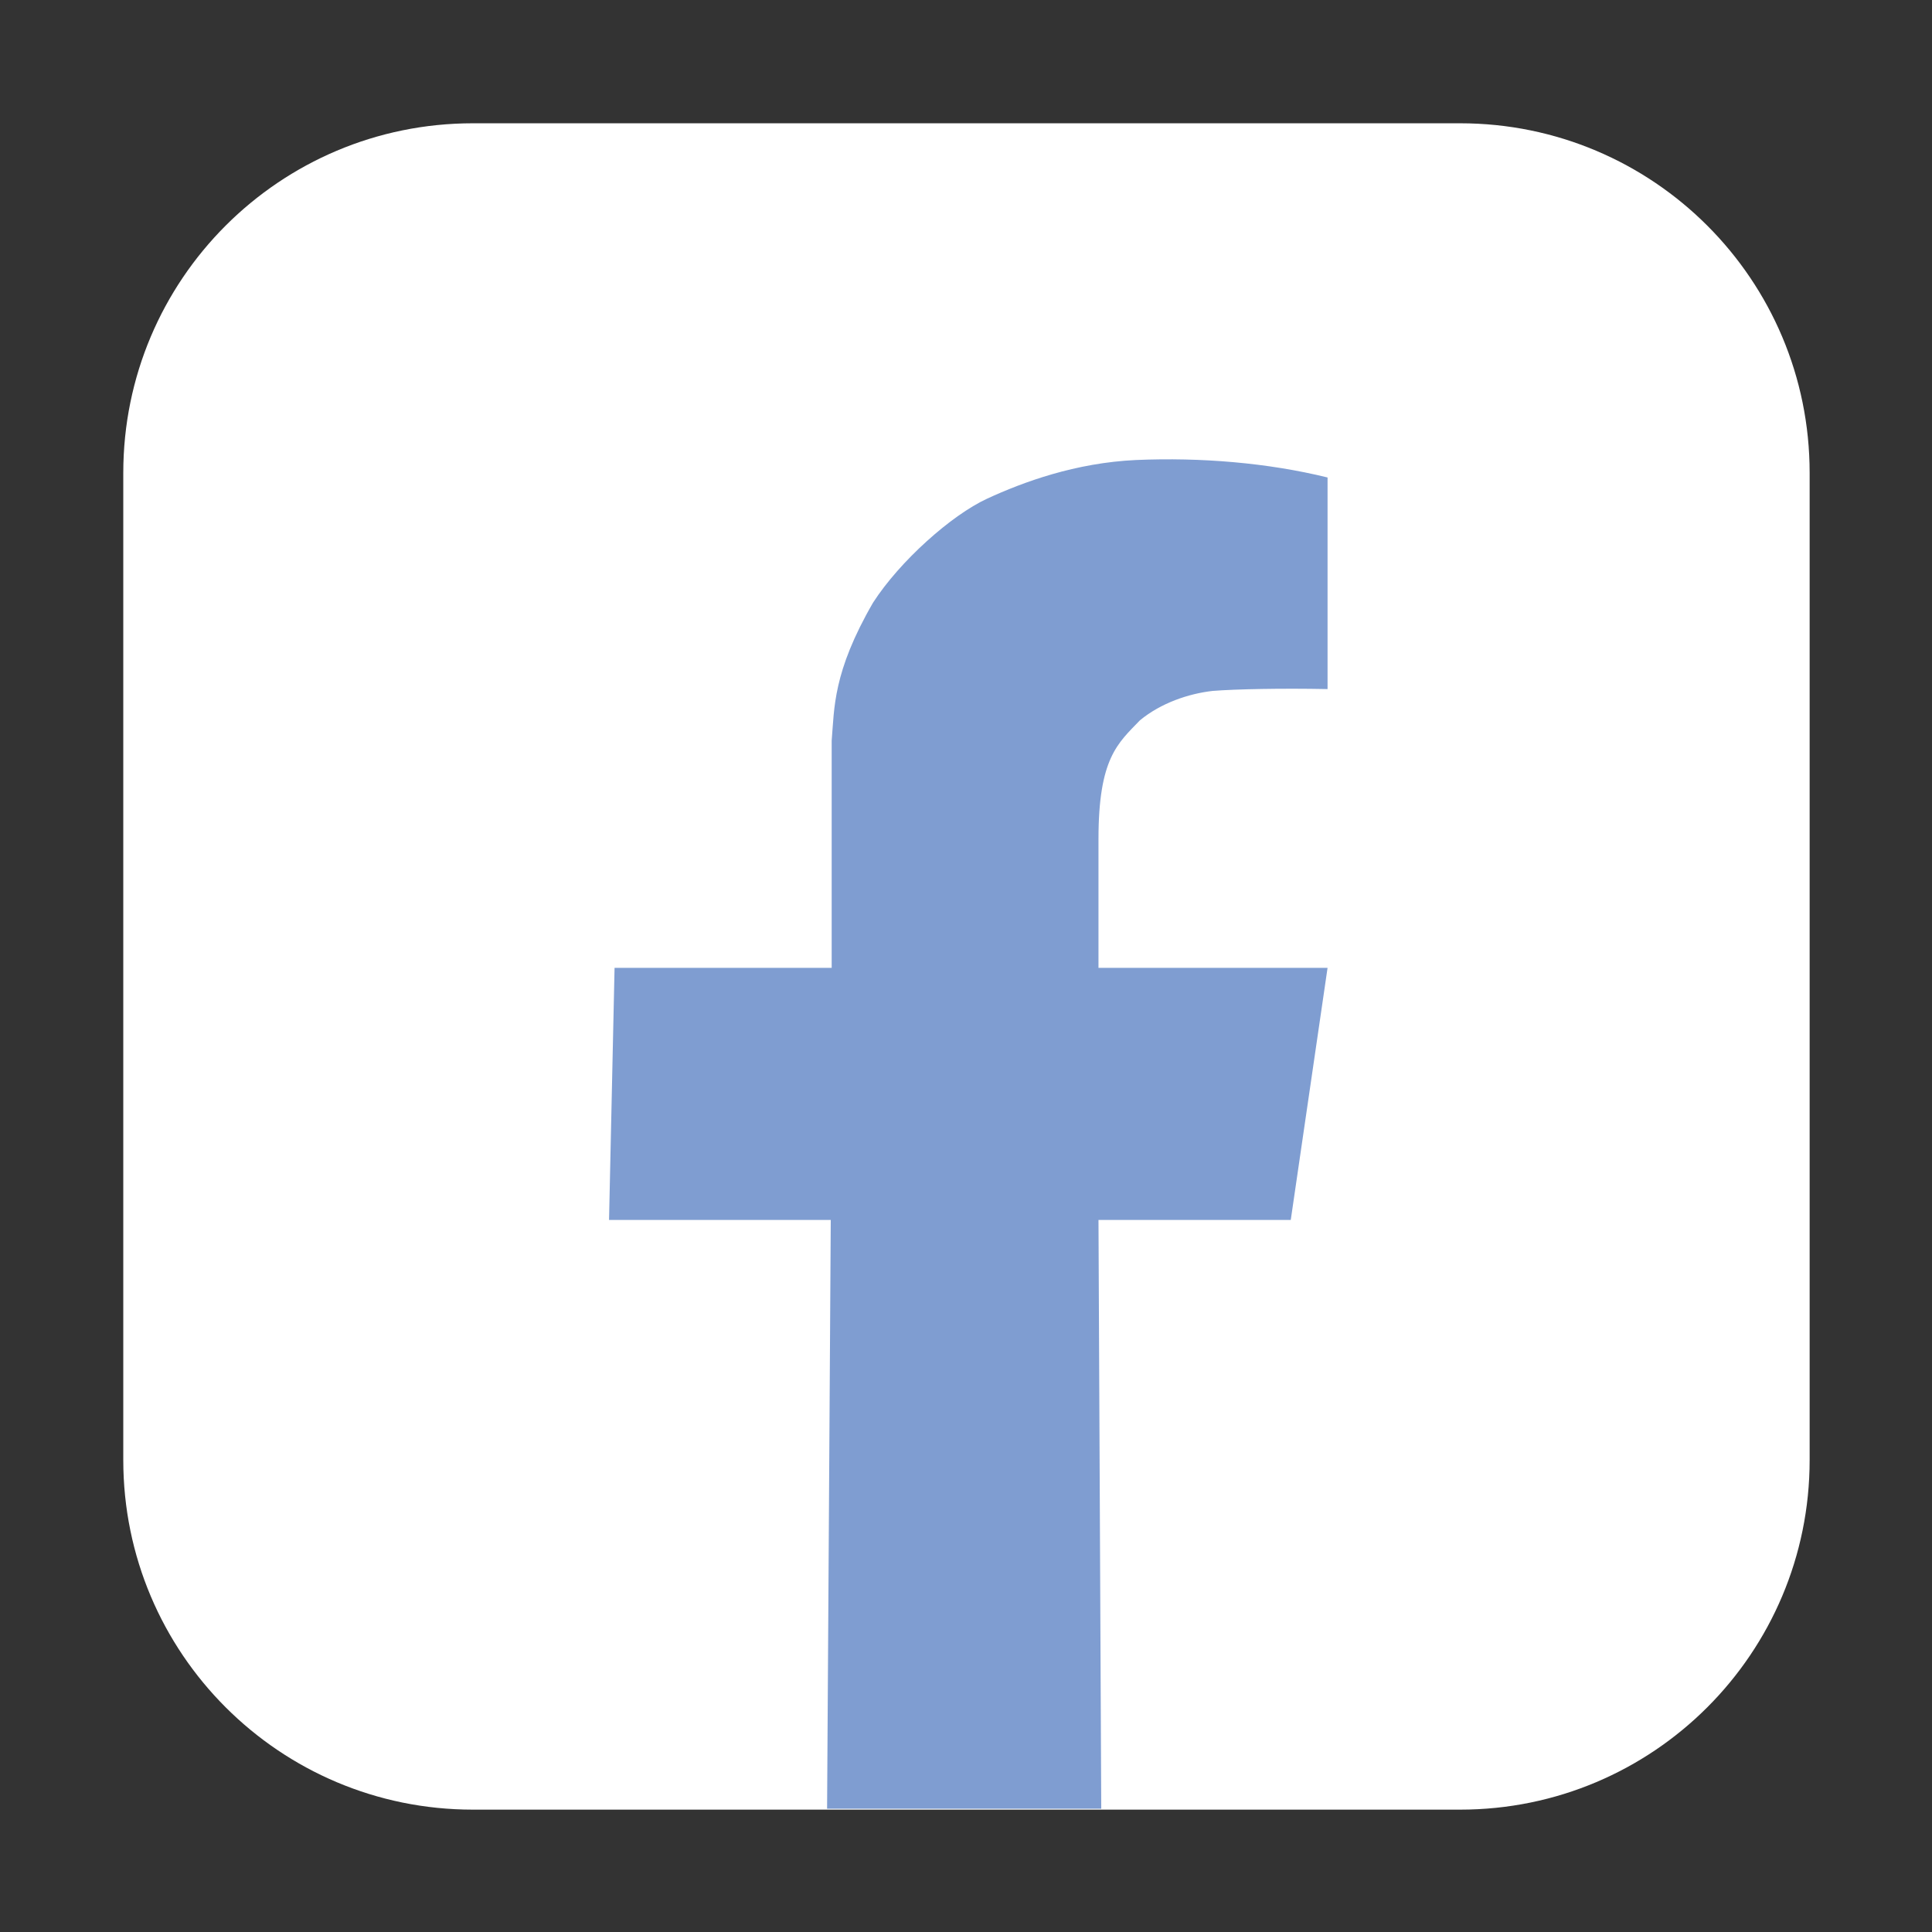 <?xml version="1.0" encoding="UTF-8"?>
<svg id="facebook" xmlns="http://www.w3.org/2000/svg" version="1.1" viewBox="0 0 21 21">
  <rect x="0" y="0" width="21" height="21" fill="#333333" stroke="none"/>
  <defs>
    <style>
      .cls-1 {
        fill: #7f9dd1;
      }

      .cls-1, .cls-2 {
        stroke-width: 0px;
      }

      .cls-2 {
        fill: #fff;
      }
    </style>
  </defs>
  <path class="cls-2" d="M8.4,20.5h4.07M12.99.51"/>
  <g>
    <path class="cls-2" d="M5.14,1.34h10.73c2.1,0,3.8,1.7,3.8,3.8v10.73c0,2.1-1.7,3.8-3.8,3.8H5.14c-2.1,0-3.8-1.7-3.8-3.8V5.14c0-2.1,1.7-3.8,3.8-3.8Z"/>
    <path class="cls-1" d="M14.44,10.52h-2.5v-1.4c0-.88.21-1.04.45-1.29.23-.19.53-.29.79-.32.25-.02.76-.03,1.25-.02v-2.3c-.65-.16-1.38-.22-2.08-.19-.66.03-1.23.24-1.62.42-.39.18-.95.68-1.24,1.13-.44.76-.42,1.15-.45,1.5,0,.04,0,.07,0,.11,0,.45,0,1.63,0,2.36h-2.36l-.06,2.74h2.41l-.04,6.4h2.98l-.03-6.4h2.09l.4-2.74Z"/>
  </g>
</svg>